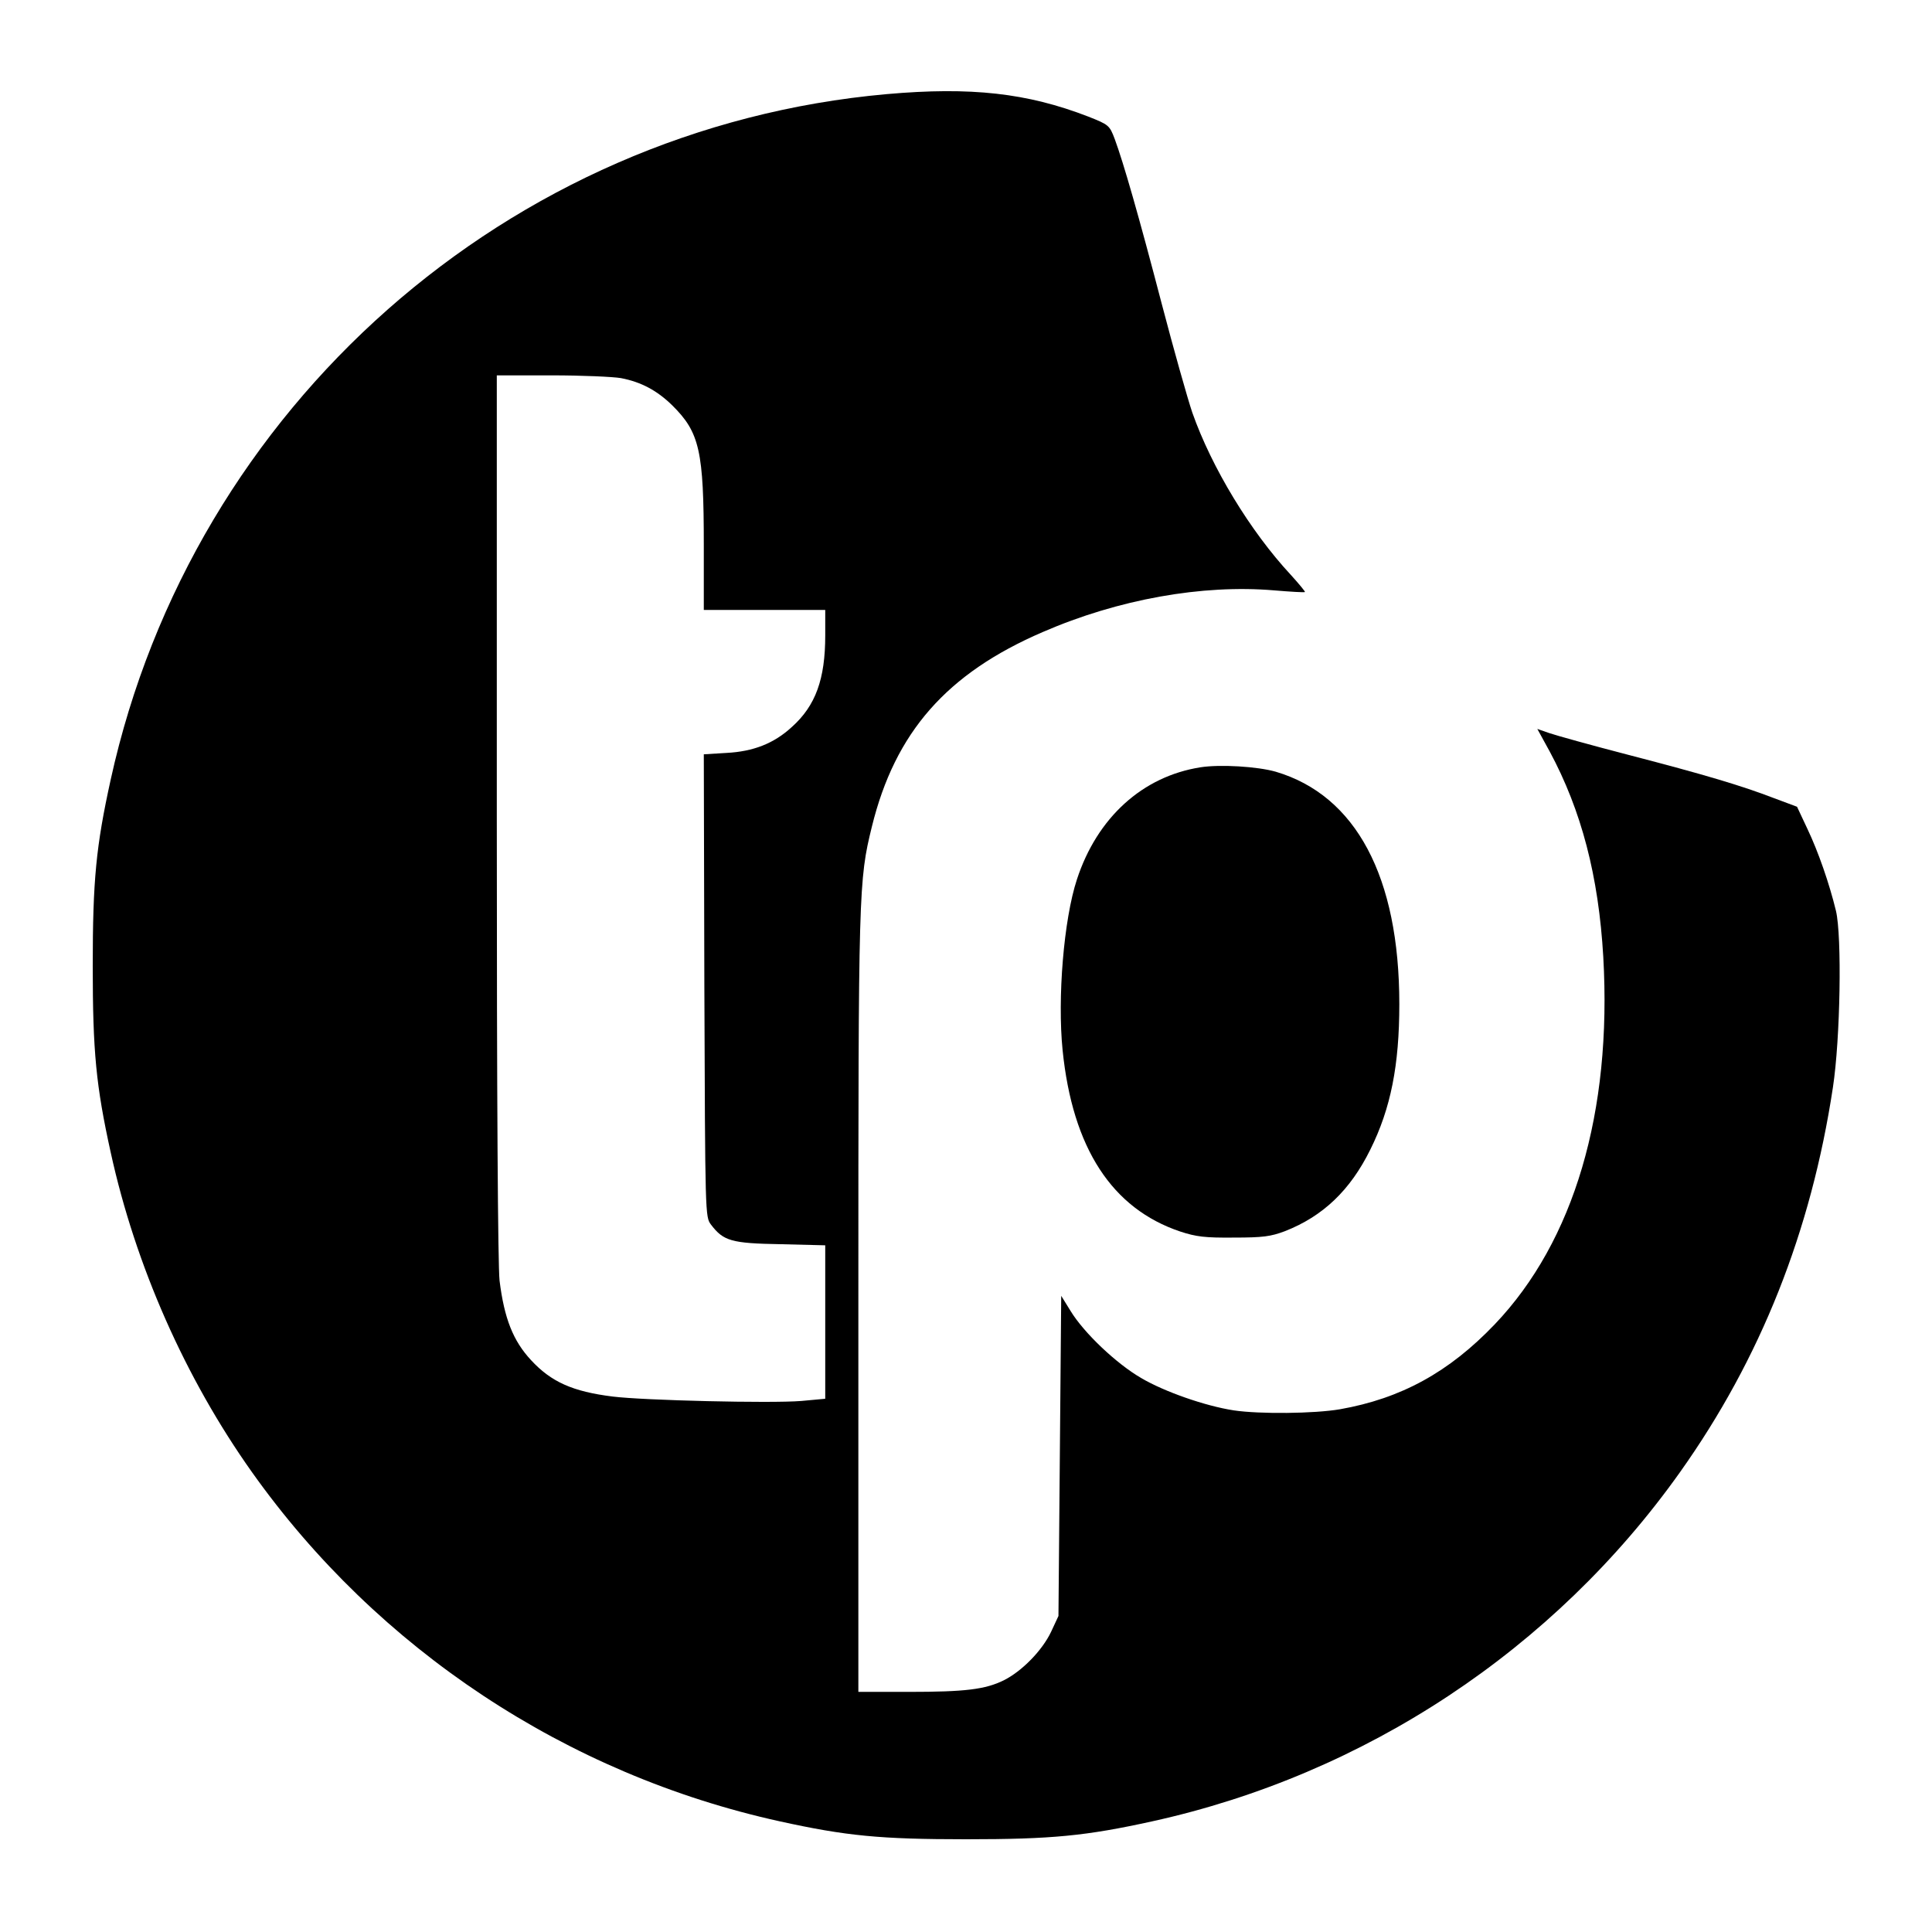 <svg version="1" xmlns="http://www.w3.org/2000/svg" width="933.333" height="933.333" viewBox="0 0 700 700"><path d="M321.3 34.1C184.2 46.3 69.8 147.3 40.1 282.5c-5.3 24.1-6.5 36.4-6.5 67.5s1.2 43.4 6.5 67.5c9 41.1 27 81.8 51.2 115.9 45.6 64.2 114 109.5 191.2 126.5 24.1 5.3 36.4 6.5 67.5 6.5s43.4-1.2 67.5-6.5c77.2-17 145.6-62.3 191.2-126.5 29.2-41.1 47.5-87.2 55.4-139.4 2.7-17.7 3.3-54.8 1.1-64-2.4-9.9-6.4-21.4-10.3-29.6l-3.8-8.1-8.3-3.1c-11.7-4.5-24.7-8.4-52.8-15.7-13.5-3.5-26.4-7.1-28.7-7.9l-4.3-1.5 4.5 8.2c11.5 21.4 17.7 45.1 19.4 74.4 3.2 56.3-10.6 103-39.3 133.1-16.6 17.4-34 26.9-56.1 30.8-9.3 1.6-29.1 1.8-38.5.4-10.4-1.6-25.2-6.8-33.5-11.7-9-5.2-20.8-16.4-25.6-24.3l-3.4-5.5-.5 58-.5 58-2.7 5.8c-3.2 6.7-10.5 14.2-17.1 17.5-6.7 3.3-13.9 4.2-34.4 4.2H311V472.2c0-149.9.1-153.2 4.9-172.7 8.4-34.2 27.1-55.5 61.9-70.5 27.4-11.9 57.9-17.3 83.8-15.1 6 .5 11 .8 11.2.6.2-.1-2.1-2.9-5.1-6.2-14.7-15.8-28.7-38.9-35.7-58.8-1.7-5-6.7-22.7-11.1-39.5-8.3-31.8-13.8-50.9-17-59.6-1.9-5-2.1-5.2-9.7-8.2-22-8.5-42.4-10.8-72.9-8.1zM225 137c7.3 1.4 13.1 4.5 18.6 9.9 9.9 9.8 11.4 16.5 11.4 50.8V221h44v9.2c0 15.9-3.5 25.5-12.1 33.2-6.5 6-14 8.9-23.7 9.4l-8.2.5.2 83.8c.3 83.4.3 83.8 2.4 86.6 4.5 5.9 7.3 6.8 25.2 7.1l16.2.4v55.6l-8.7.8c-11.1.9-57-.2-68.3-1.6-14.5-1.8-22.3-5.3-29.6-13.2-6.5-7-9.7-15.1-11.4-28.8-.6-5.5-1-64.3-1-168.2V136h19.9c10.9 0 22.2.5 25.1 1z"/><path d="M435 278c-21.1 3.3-37.5 18.3-44.8 40.6-4.8 14.6-7.1 43-5.2 61.9 3.6 35.5 17.9 57.4 42.6 65.7 5.8 1.9 9 2.3 19.4 2.2 10.7 0 13.4-.4 18.5-2.3 13.8-5.4 23.7-14.8 31-29.6 7.4-14.9 10.5-30.5 10.5-52.7 0-46.1-15.7-75.6-44.8-84.2-6.7-1.9-20.1-2.7-27.2-1.6z"/></svg>